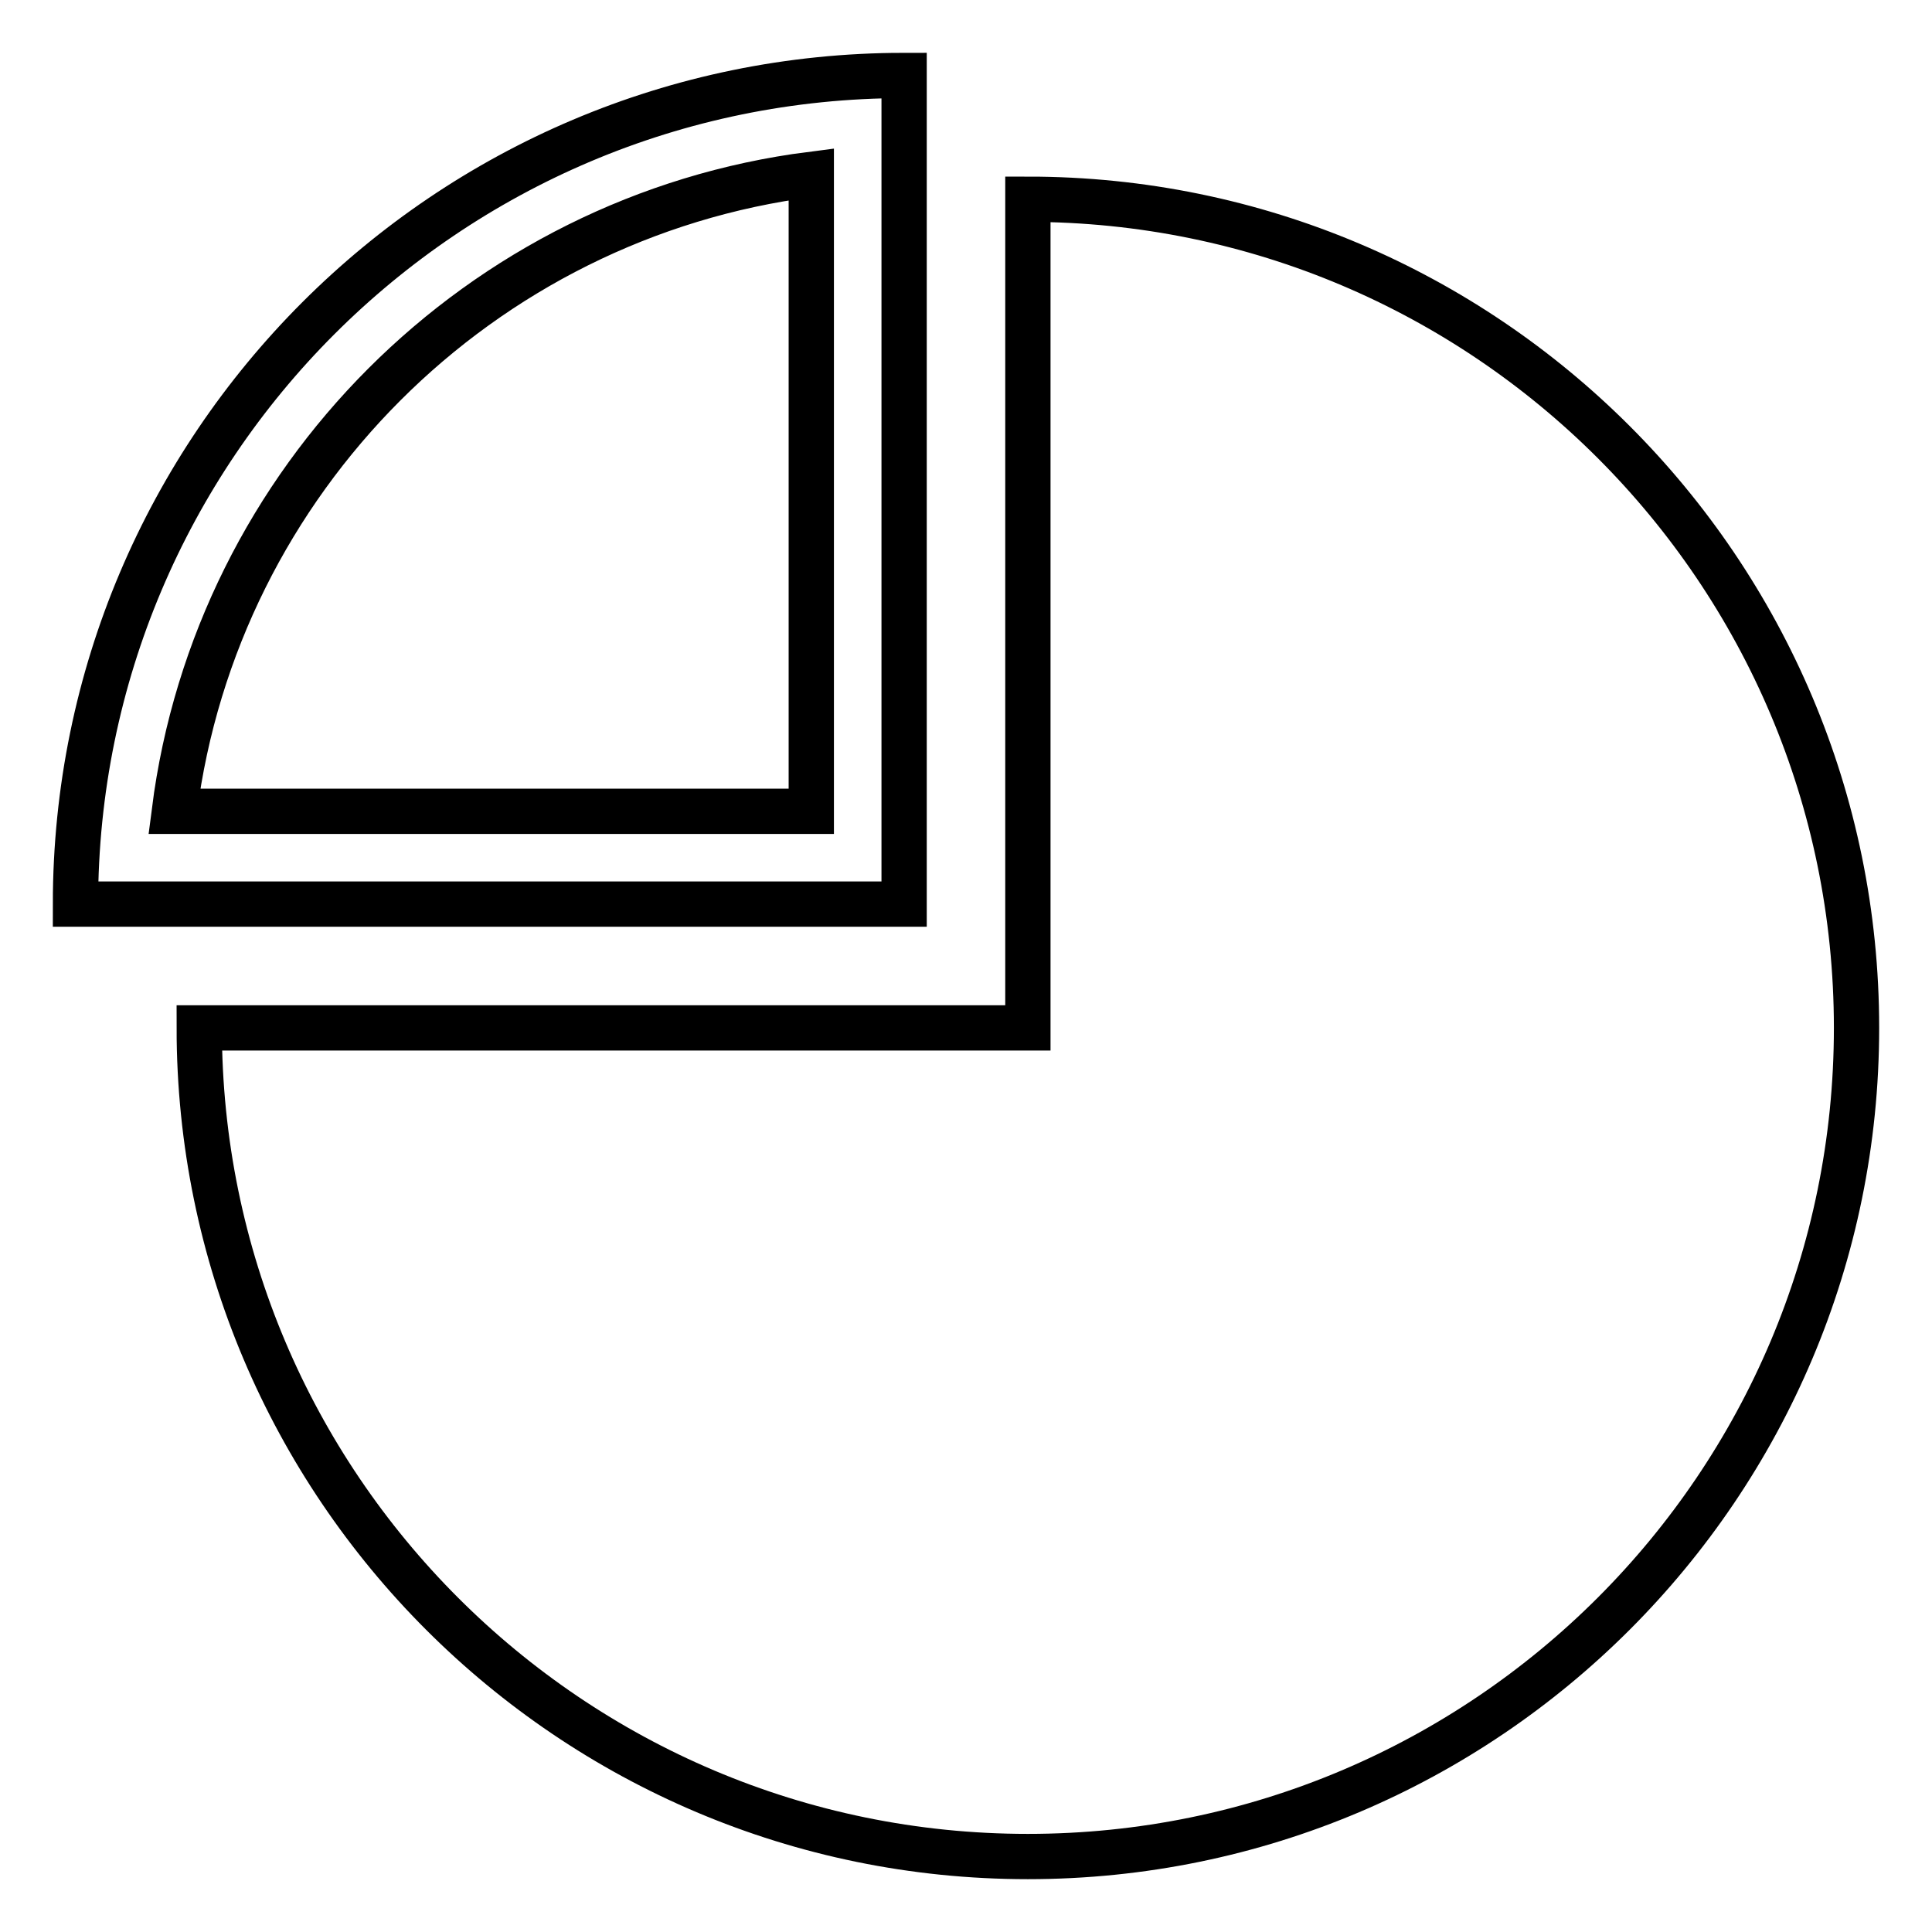 <?xml version="1.0" encoding="utf-8"?>
<!-- Svg Vector Icons : http://www.onlinewebfonts.com/icon -->
<!DOCTYPE svg PUBLIC "-//W3C//DTD SVG 1.1//EN" "http://www.w3.org/Graphics/SVG/1.1/DTD/svg11.dtd">
<svg version="1.1" xmlns="http://www.w3.org/2000/svg" xmlns:xlink="http://www.w3.org/1999/xlink" x="0px" y="0px" viewBox="0 0 256 256" enable-background="new 0 0 256 256" xml:space="preserve">
<g> <path stroke-width="6" fill-opacity="0" stroke="#000000"  d="M119.8,10C59.2,10,10,59.2,10,119.8h109.8V10z M107.5,107.5H23.1c5.6-43.9,40.5-78.8,84.4-84.4V107.5z  M136.2,26.4v109.8H26.4c0,60.6,49.2,109.8,109.8,109.8c60.6,0,109.8-49.2,109.8-109.8C246,75.6,196.8,26.4,136.2,26.4z"/></g>
</svg>